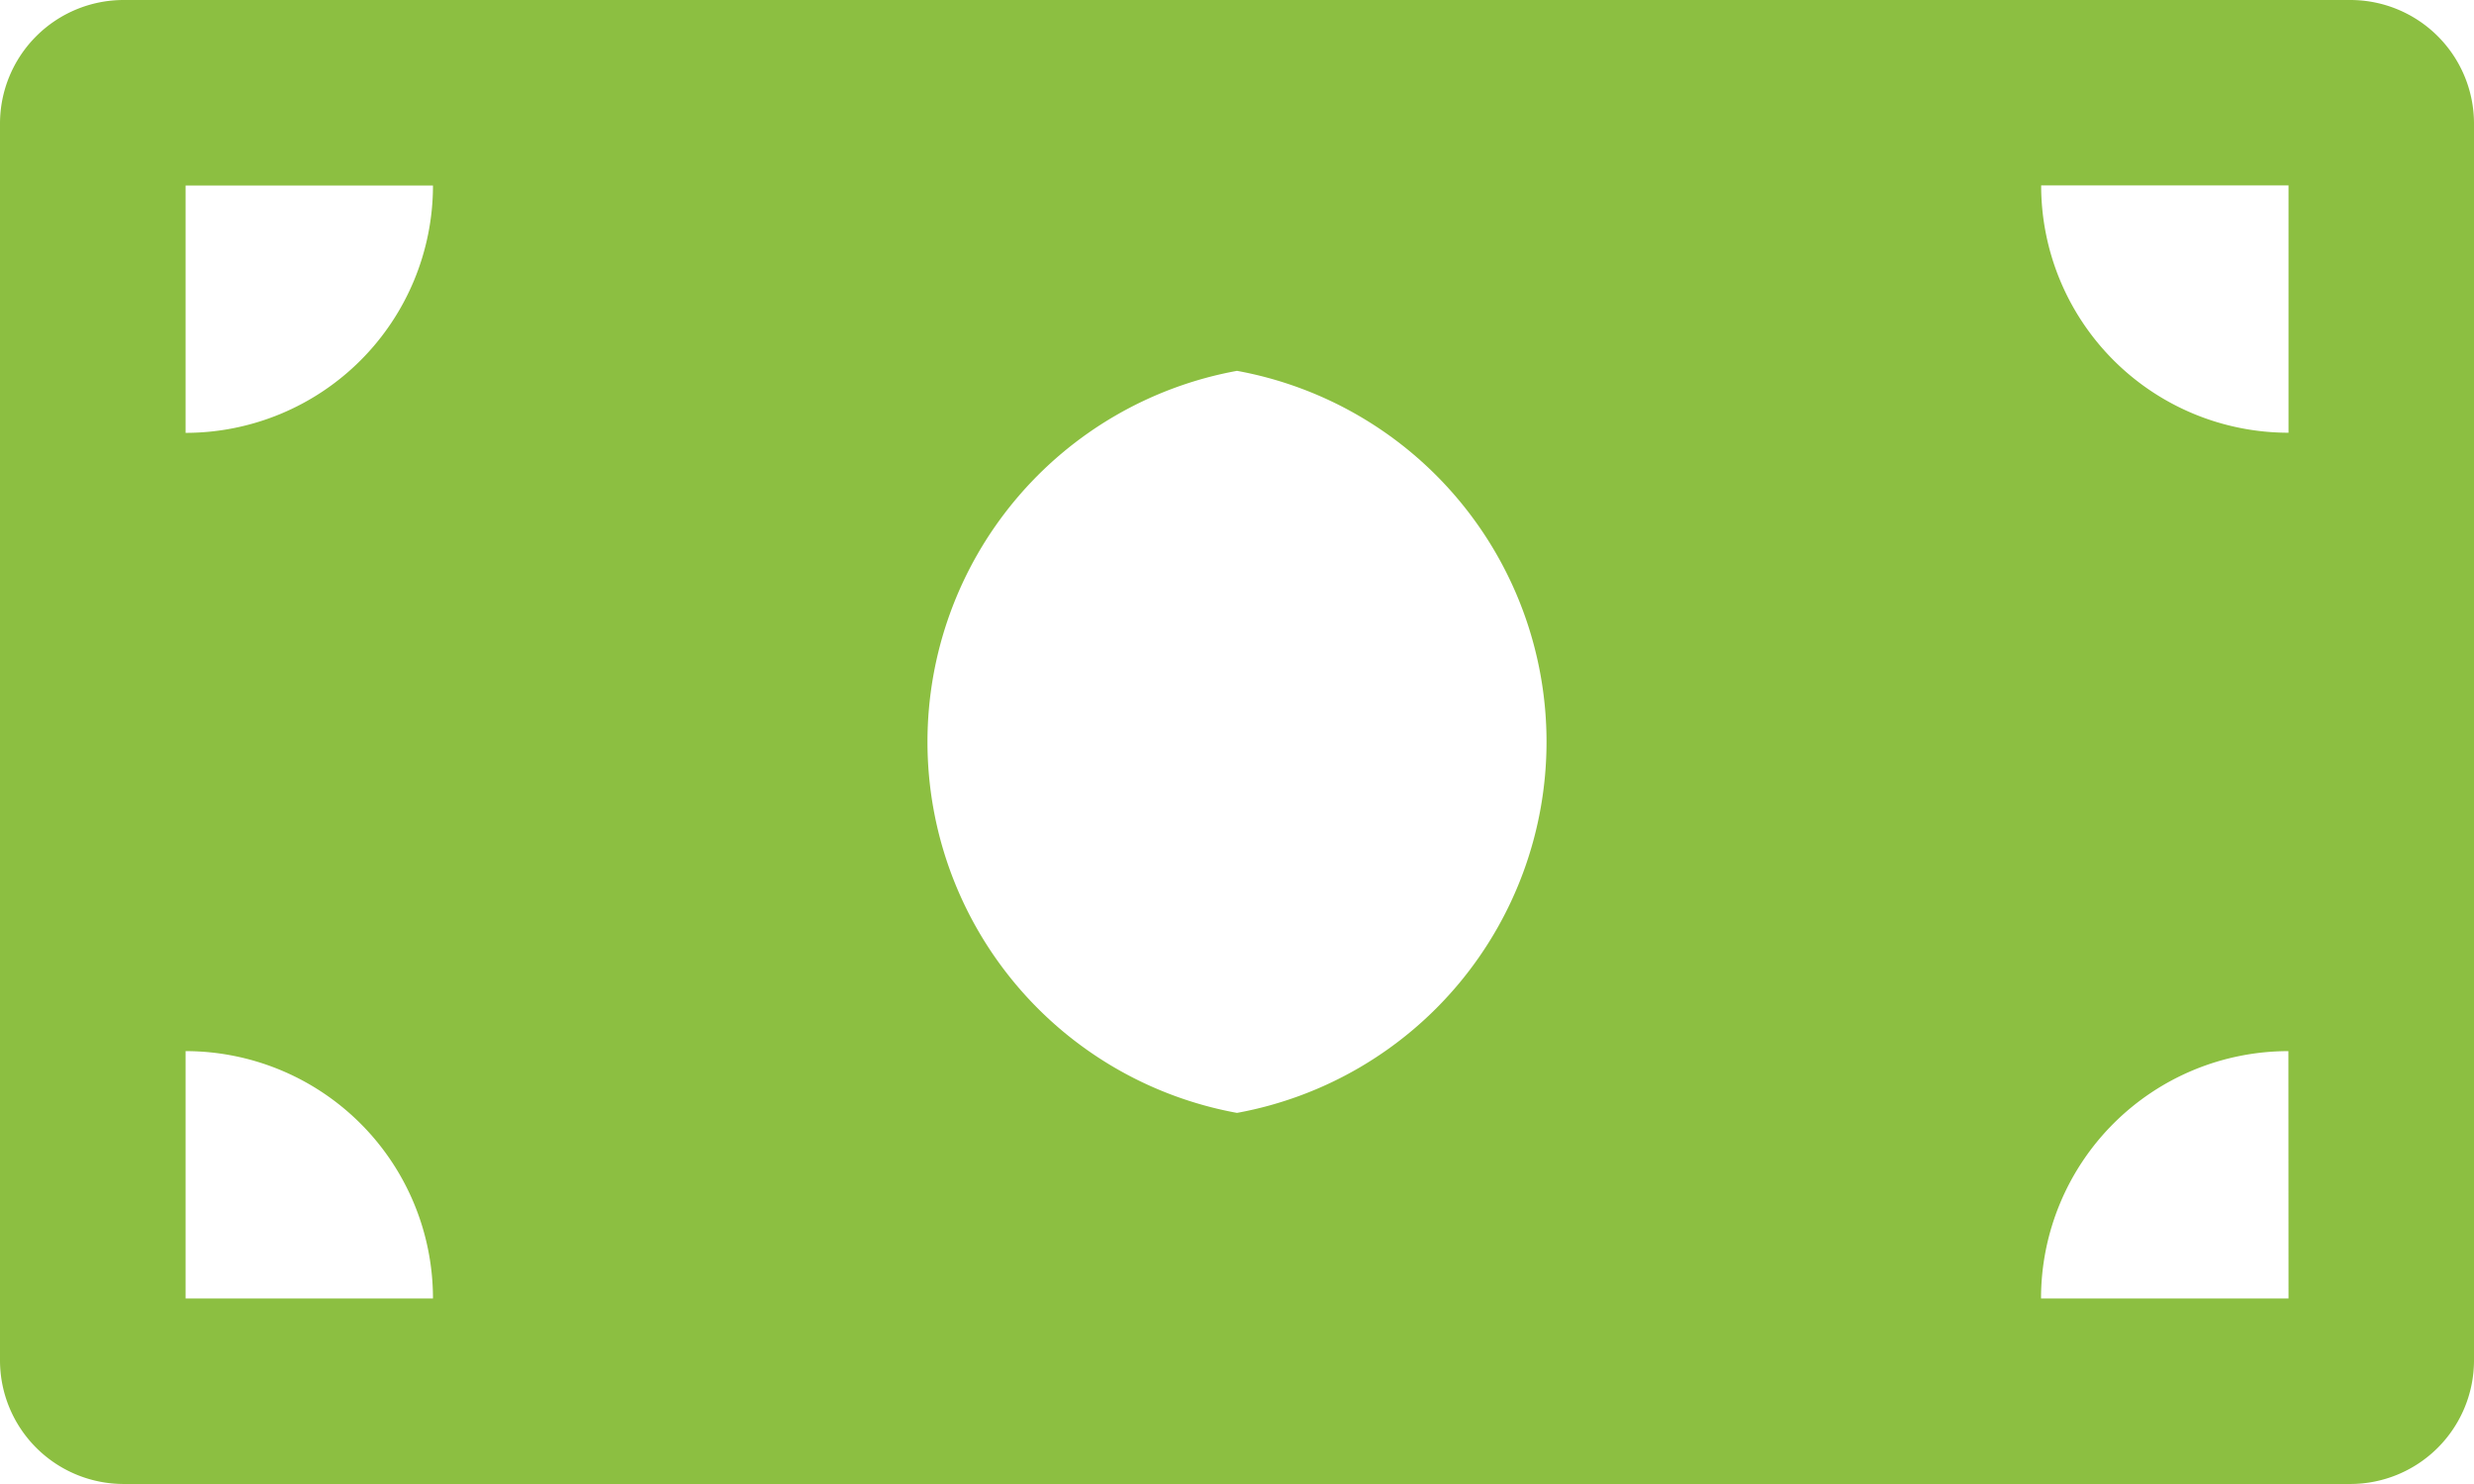 <svg xmlns="http://www.w3.org/2000/svg" width="20.382" height="12.229" viewBox="0 0 20.382 12.229"><defs><style>.a{fill:#8cbf41;}</style></defs><path class="a" d="M19.363,64H1.019A1.019,1.019,0,0,0,0,65.019V75.21a1.019,1.019,0,0,0,1.019,1.019H19.363a1.019,1.019,0,0,0,1.019-1.019V65.019A1.019,1.019,0,0,0,19.363,64ZM1.529,74.7V72.662A2.038,2.038,0,0,1,3.567,74.7Zm0-7.134V65.529H3.567A2.038,2.038,0,0,1,1.529,67.567Zm8.662,5.605a3.108,3.108,0,0,1,0-6.115,3.108,3.108,0,0,1,0,6.115ZM18.854,74.7H16.815a2.038,2.038,0,0,1,2.038-2.038Zm0-7.134a2.038,2.038,0,0,1-2.038-2.038h2.038Z" transform="translate(0 -64)"/></svg>